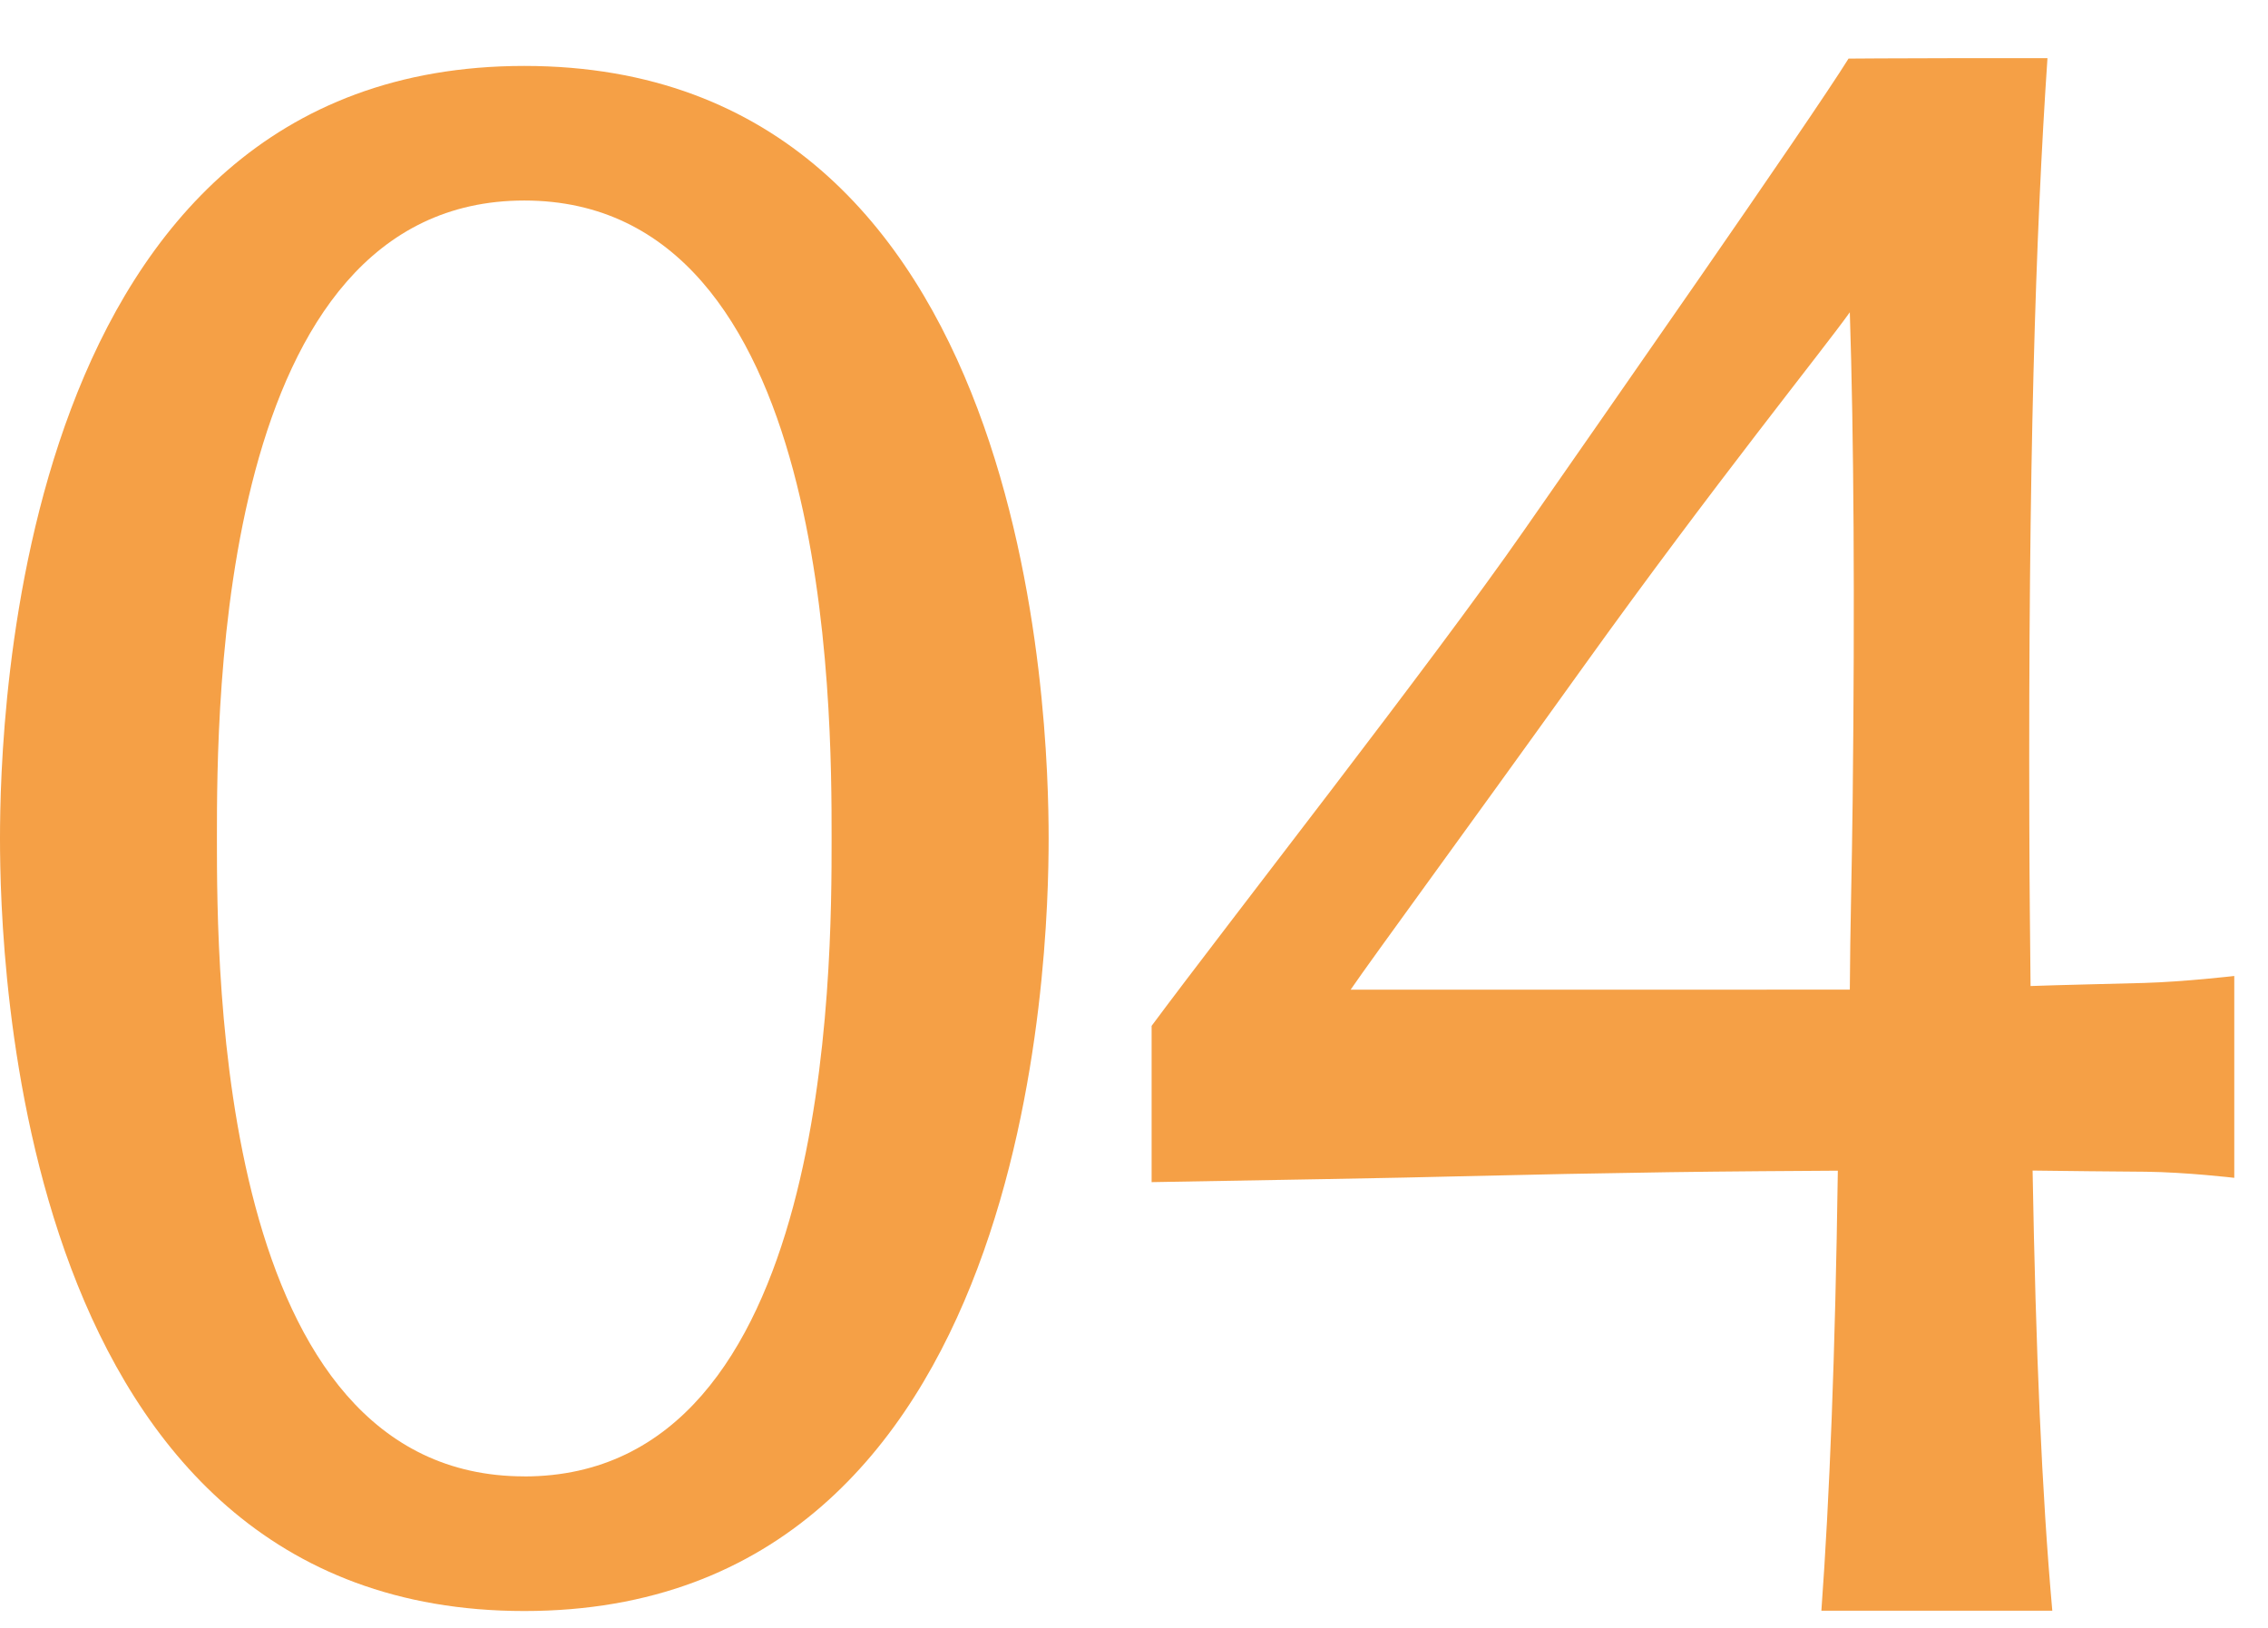 <svg xmlns="http://www.w3.org/2000/svg" xmlns:xlink="http://www.w3.org/1999/xlink" width="39" height="28" viewBox="0 0 39 28">
  <defs>
    <clipPath id="clip-path">
      <rect id="長方形_3063" data-name="長方形 3063" width="39" height="28" transform="translate(15112 1323)" fill="#fff" stroke="#707070" stroke-width="1"/>
    </clipPath>
    <clipPath id="clip-path-2">
      <rect id="長方形_78" data-name="長方形 78" width="38.42" height="26.711" fill="#f5a046"/>
    </clipPath>
  </defs>
  <g id="マスクグループ_33" data-name="マスクグループ 33" transform="translate(-15112 -1323)" clip-path="url(#clip-path)">
    <g id="_04" data-name="04" transform="translate(15112 1324)">
      <g id="グループ_97" data-name="グループ 97" transform="translate(0 0)">
        <g id="グループ_96" data-name="グループ 96" clip-path="url(#clip-path-2)">
          <path id="パス_380" data-name="パス 380" d="M39.877,15.907c-.413.012-1.51.036-1.951.053-.01-1.086-.017-1.505-.021-2.763-.019-6.2.106-10.155.312-13.2,0,0-3.419.007-3.421.011-.67,1.078-4.351,6.347-5.584,8.12-1.594,2.292-5.082,6.741-6.4,8.517v2.688c1.692-.029,4.44-.076,5.288-.1q1.882-.046,3.605-.071c.958-.014,2.326-.023,2.907-.026-.045,3.175-.142,5.63-.283,7.569H38.3c-.181-2.036-.284-4.467-.339-7.571.431.008,1.539.016,1.944.02.7.008,1.524.105,1.524.105V15.787s-.858.1-1.551.12m-13.644.116c.42-.612,1.781-2.458,4.009-5.565s4.149-5.484,4.575-6.087c.069,2.15.087,4.935.049,8.4-.014,1.264-.043,2.154-.049,3.251Z" transform="translate(-3.009 0)" fill="#f5a046"/>
          <path id="パス_381" data-name="パス 381" d="M18.032,13.443c0-1.99-.253-13.288-9.016-13.288S0,11.453,0,13.443.253,26.731,9.016,26.731s9.016-11.3,9.016-13.288M9.016,24.415c-5.286,0-5.286-8.724-5.286-10.973s0-10.972,5.286-10.972S14.3,11.194,14.3,13.443s0,10.973-5.286,10.973" transform="translate(0 -0.021)" fill="#f5a046"/>
        </g>
      </g>
    </g>
  </g>
</svg>
